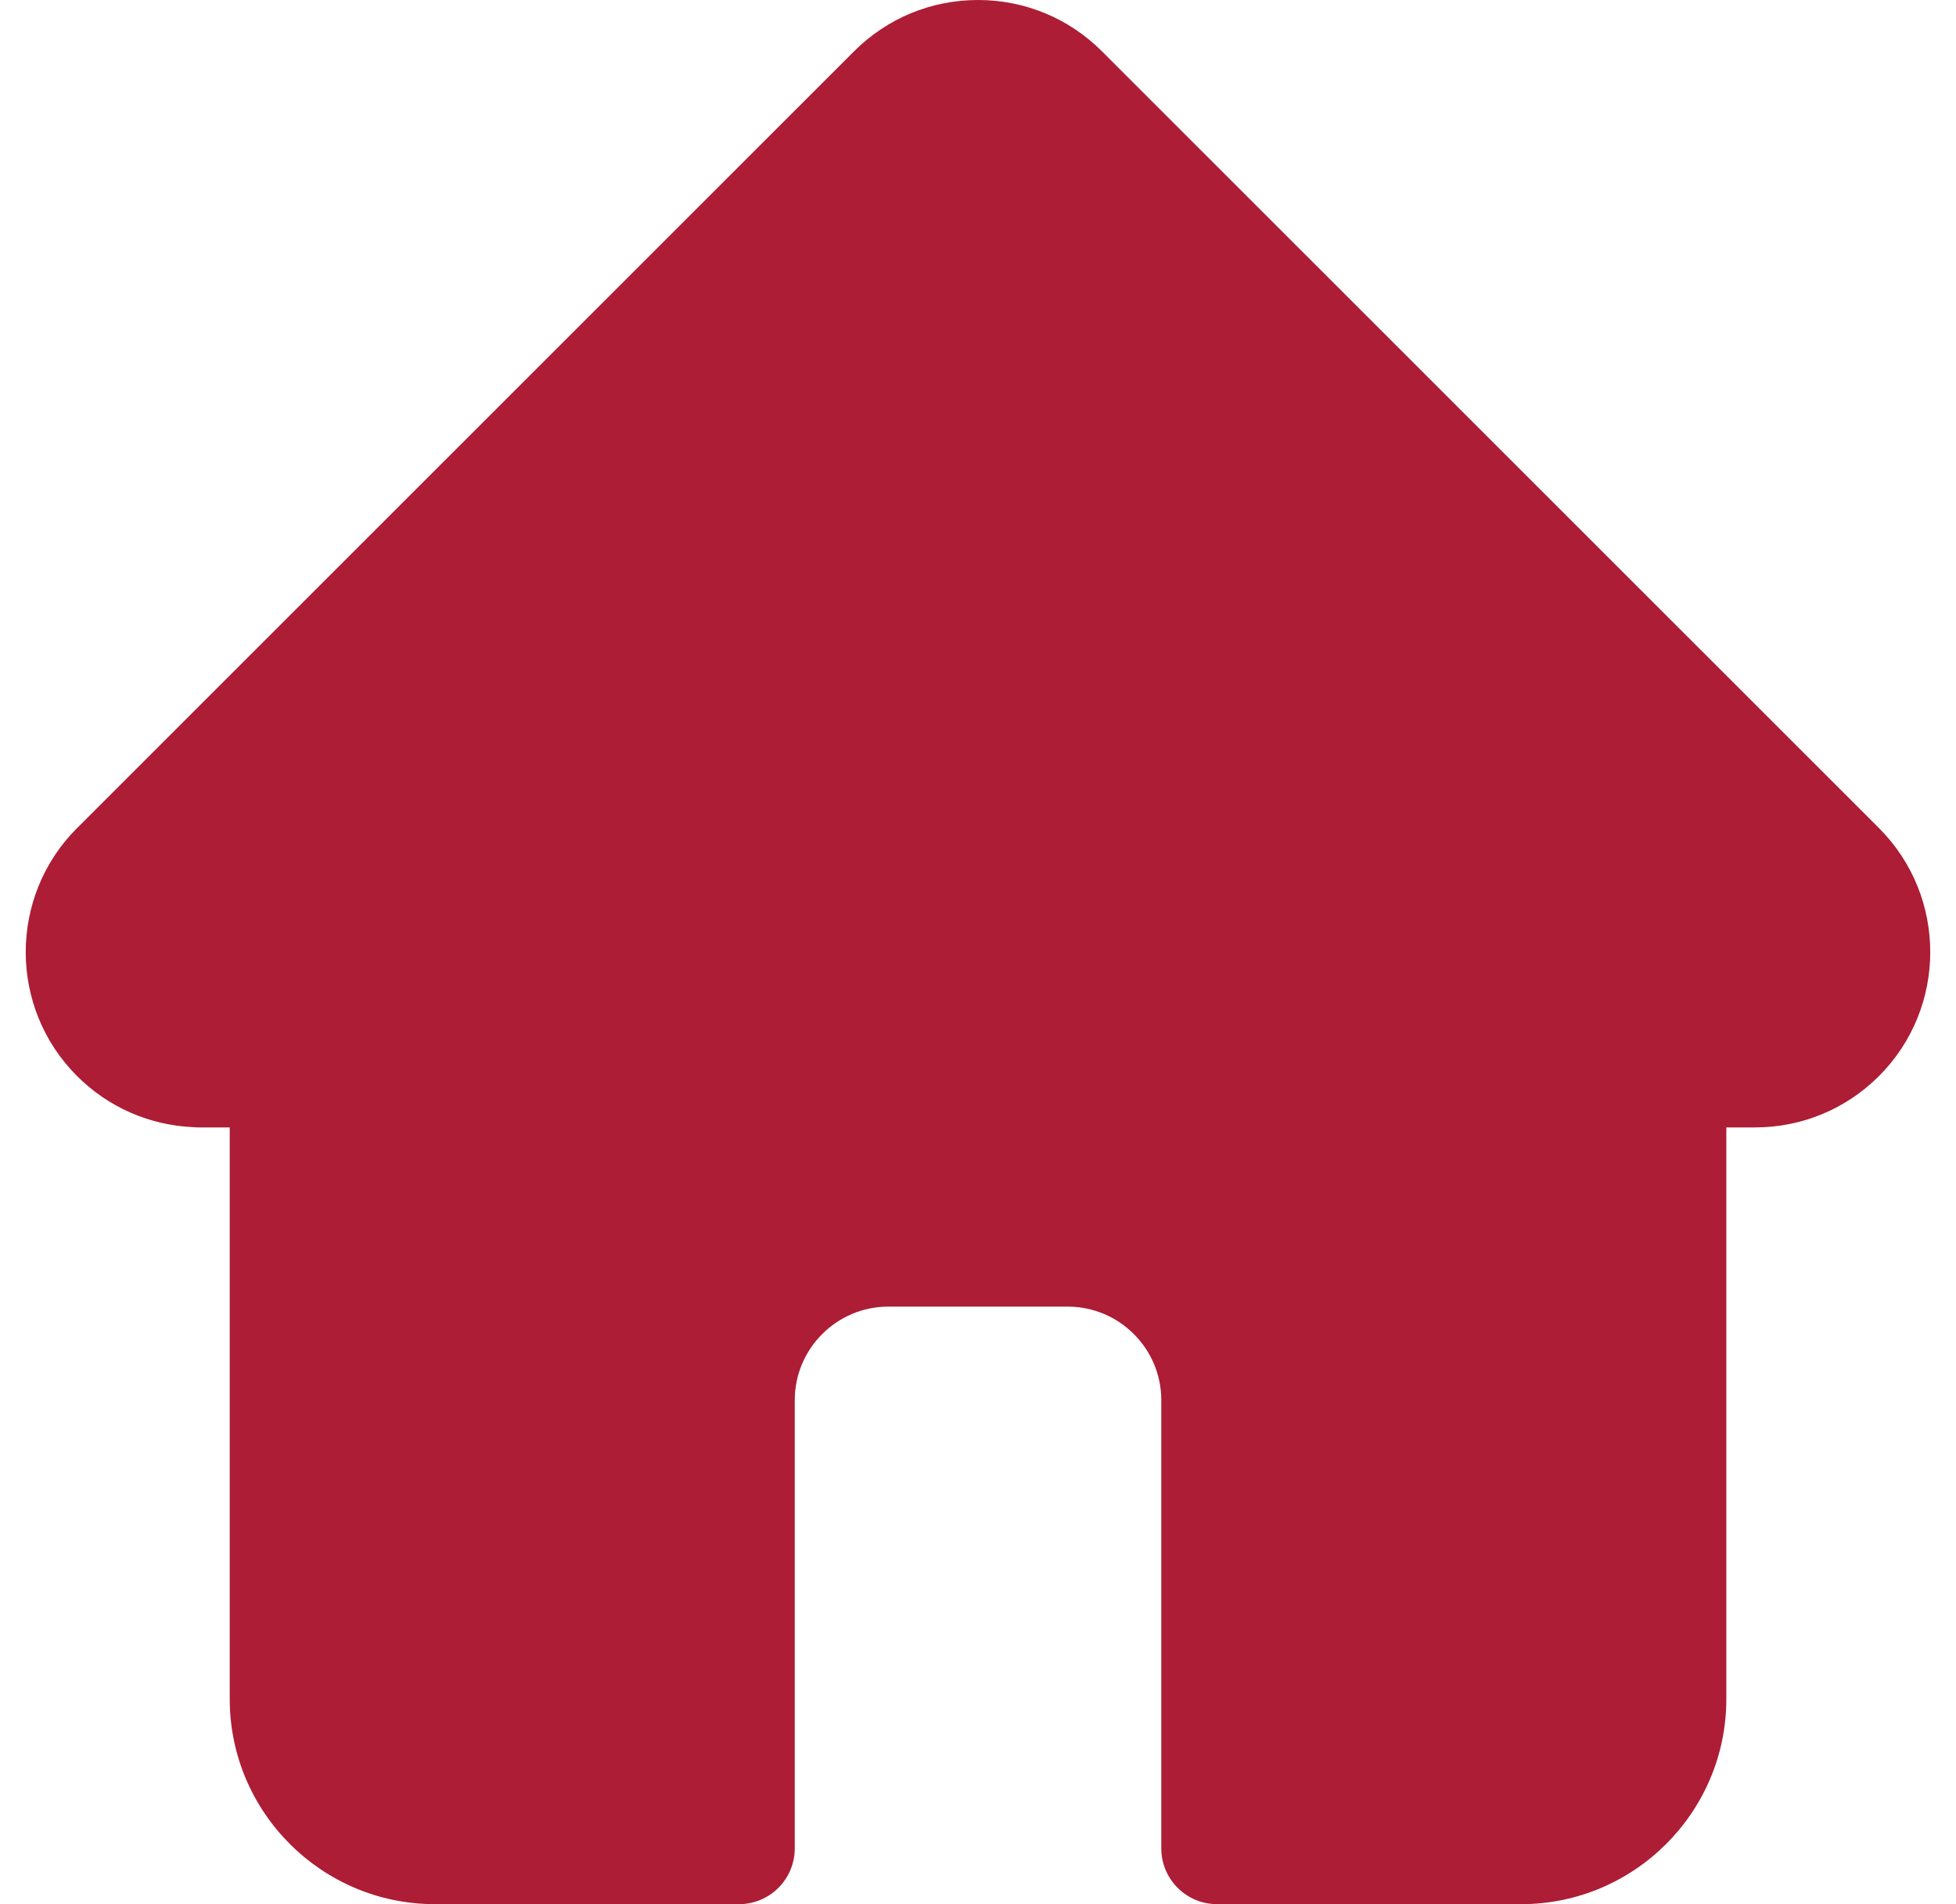 <svg width="38" height="37" viewBox="0 0 38 37" fill="none" xmlns="http://www.w3.org/2000/svg">
<path d="M36.506 16.093C36.505 16.092 36.504 16.091 36.504 16.091L21.409 0.998C20.766 0.355 19.91 0 19 0C18.09 0 17.235 0.354 16.591 0.998L1.505 16.083C1.499 16.088 1.494 16.093 1.489 16.098C0.168 17.427 0.17 19.583 1.496 20.908C2.101 21.514 2.901 21.865 3.756 21.902C3.791 21.905 3.826 21.907 3.861 21.907H4.463V33.014C4.463 35.212 6.251 37 8.45 37H14.356C14.954 37 15.44 36.515 15.44 35.916V27.208C15.44 26.205 16.256 25.389 17.259 25.389H20.742C21.745 25.389 22.561 26.205 22.561 27.208V35.916C22.561 36.515 23.046 37 23.645 37H29.55C31.749 37 33.538 35.212 33.538 33.014V21.907H34.095C35.005 21.907 35.86 21.552 36.504 20.909C37.831 19.581 37.832 17.422 36.506 16.093Z" fill="#AD1D35"/>
</svg>
